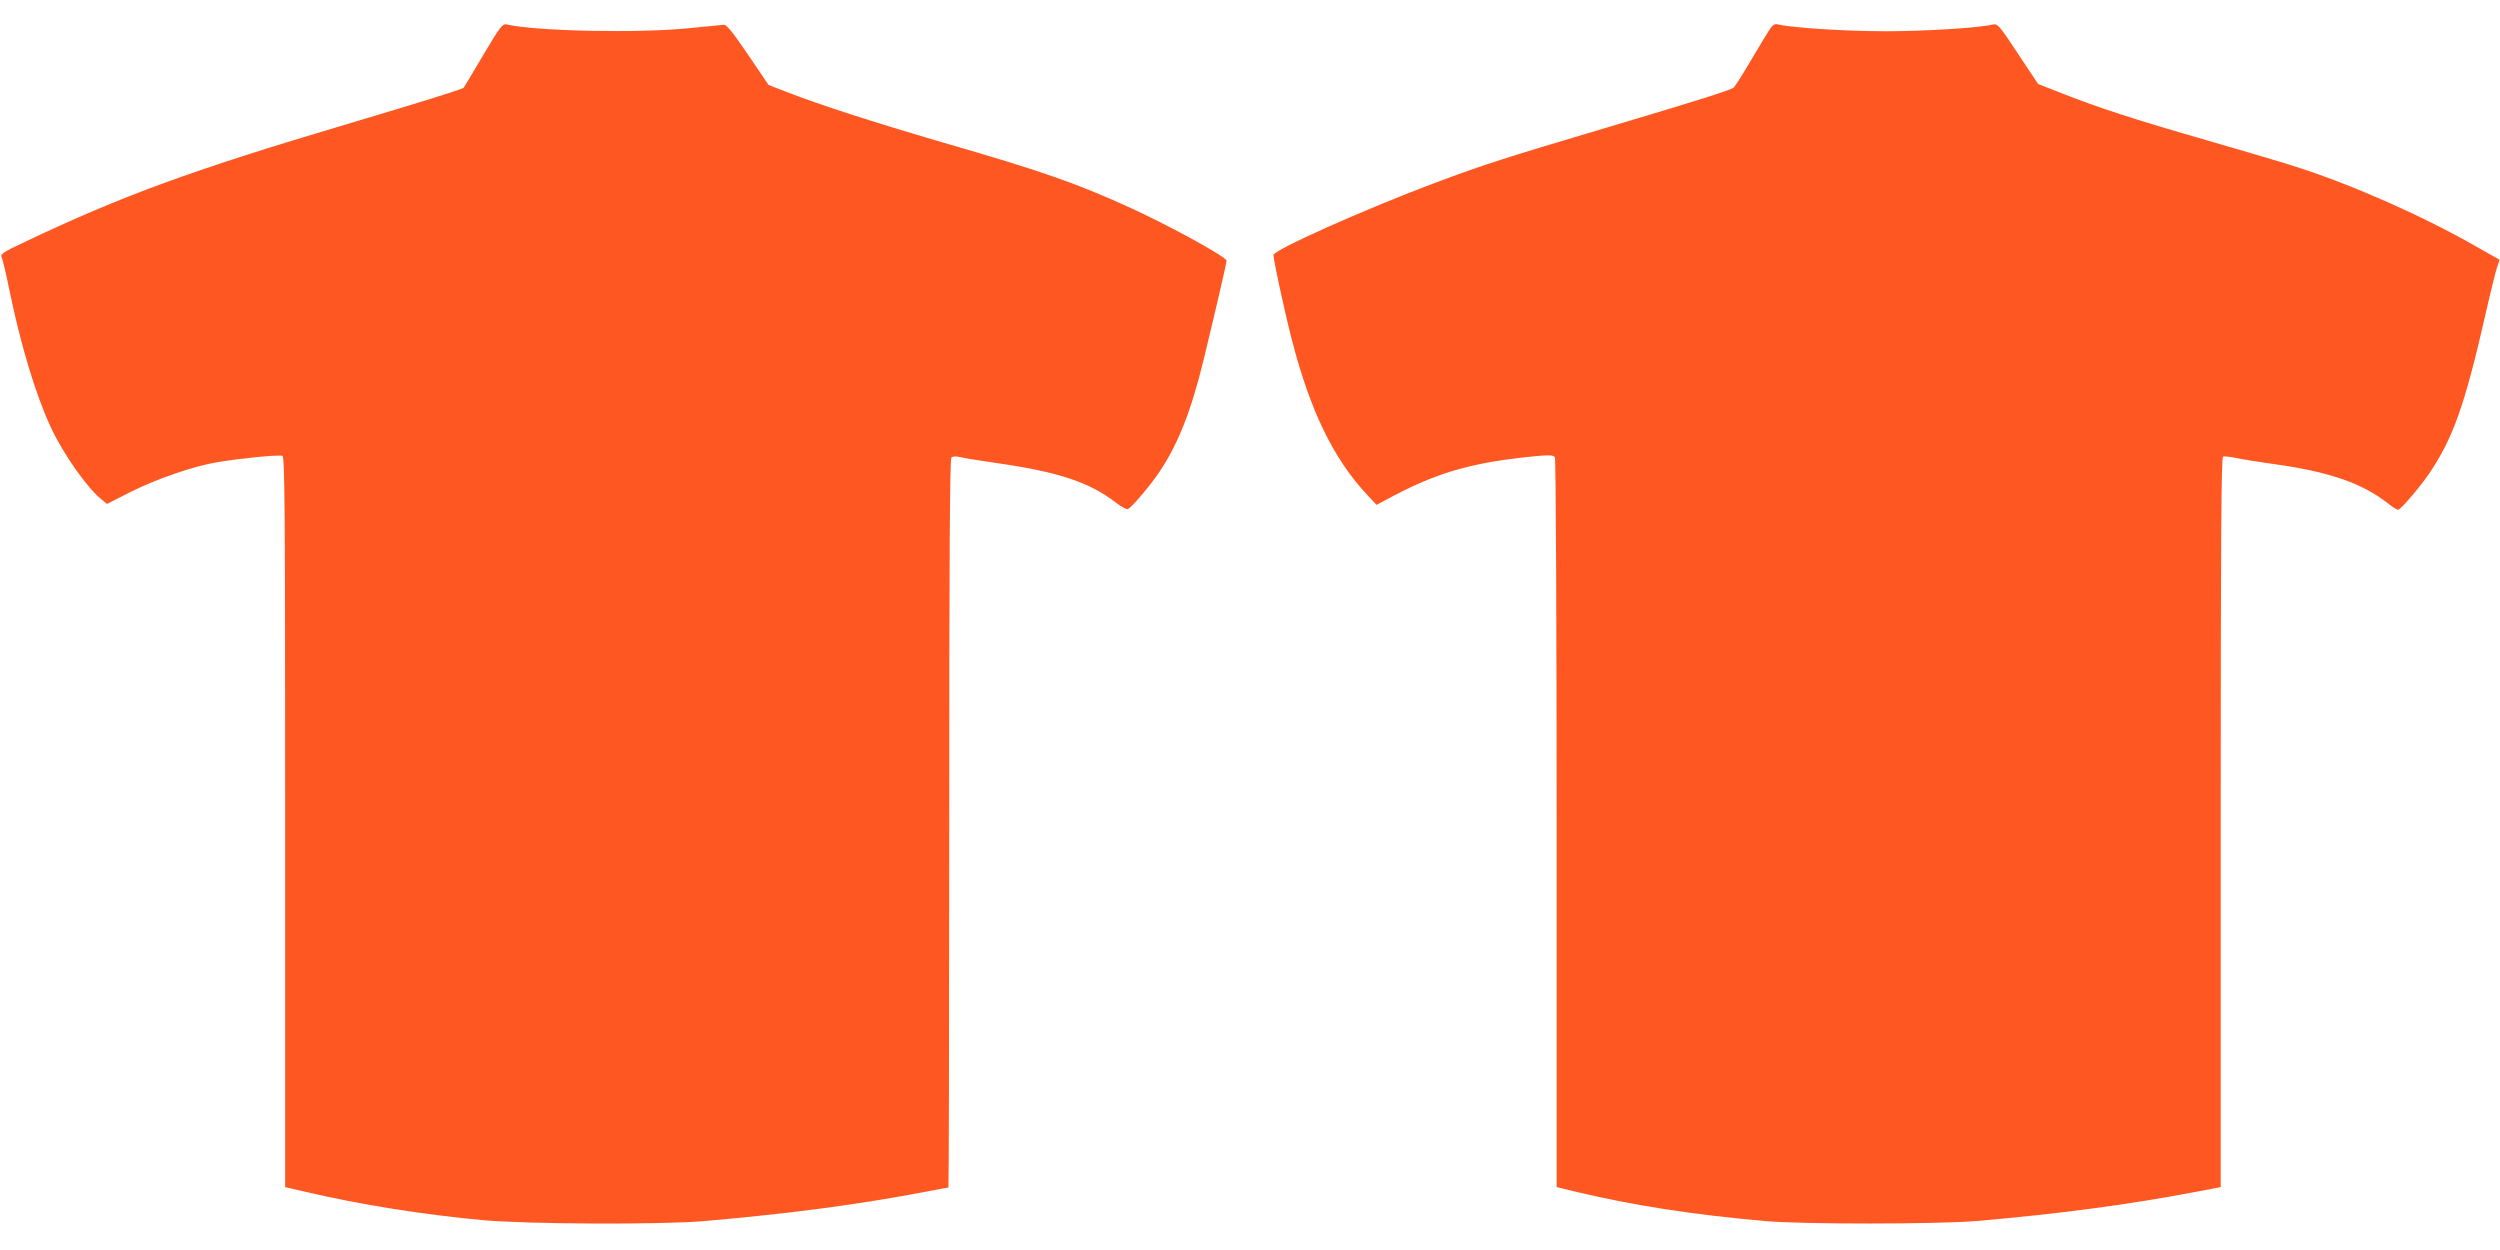 <?xml version="1.0" standalone="no"?>
<!DOCTYPE svg PUBLIC "-//W3C//DTD SVG 20010904//EN"
 "http://www.w3.org/TR/2001/REC-SVG-20010904/DTD/svg10.dtd">
<svg version="1.0" xmlns="http://www.w3.org/2000/svg"
 width="1280pt" height="640pt" viewBox="0 0 1280 640"
 preserveAspectRatio="xMidYMid meet">
<g transform="translate(0,640) scale(0.1,-0.1)"
fill="#ff5722" stroke="none">
<path d="M2474 6118 c-53 -90 -98 -165 -100 -167 -7 -8 -200 -68 -599 -187
-789 -234 -1154 -368 -1638 -598 -131 -62 -137 -66 -127 -88 5 -13 21 -79 35
-148 59 -290 135 -544 214 -715 64 -139 189 -316 263 -374 l26 -21 116 59
c137 69 325 134 451 155 123 20 313 39 331 32 12 -5 14 -253 14 -1875 l0
-1869 108 -25 c273 -64 592 -115 902 -144 232 -21 908 -24 1135 -5 437 38 794
85 1143 152 57 11 105 20 108 20 2 0 4 838 4 1863 0 1318 3 1866 11 1874 7 7
23 8 47 2 20 -5 116 -20 212 -34 293 -43 449 -96 579 -195 29 -23 59 -39 65
-37 19 7 117 123 163 192 95 142 162 311 226 575 62 256 117 493 117 505 0 19
-284 175 -484 267 -282 129 -452 189 -967 338 -362 106 -629 192 -809 262
l-85 33 -105 155 c-81 119 -110 155 -125 153 -11 -1 -89 -9 -174 -17 -261 -27
-786 -16 -938 19 -20 5 -34 -14 -119 -157z"/>
<path d="M9063 6253 c-11 -16 -54 -87 -97 -160 -43 -73 -83 -136 -89 -141 -17
-14 -186 -67 -660 -208 -518 -154 -620 -187 -872 -281 -361 -136 -825 -343
-825 -369 0 -25 60 -303 95 -436 92 -358 212 -605 379 -785 l54 -58 88 47
c238 125 419 174 743 204 57 5 75 3 82 -7 5 -8 9 -848 9 -1876 l0 -1861 108
-26 c286 -68 595 -116 962 -148 190 -17 876 -16 1075 0 418 36 769 82 1118
148 l137 26 0 1868 c0 1474 3 1869 12 1872 7 3 40 -1 73 -8 33 -7 114 -20 180
-29 291 -40 460 -98 596 -206 20 -16 42 -29 47 -29 13 0 110 113 161 188 119
176 180 346 282 792 28 124 57 242 64 262 l13 38 -117 66 c-265 153 -635 317
-916 407 -60 20 -266 81 -457 136 -389 112 -565 170 -748 242 l-125 49 -103
155 c-89 136 -105 155 -125 150 -78 -18 -348 -35 -552 -35 -204 0 -474 17
-552 35 -16 4 -27 -2 -40 -22z"/>
</g>
</svg>
